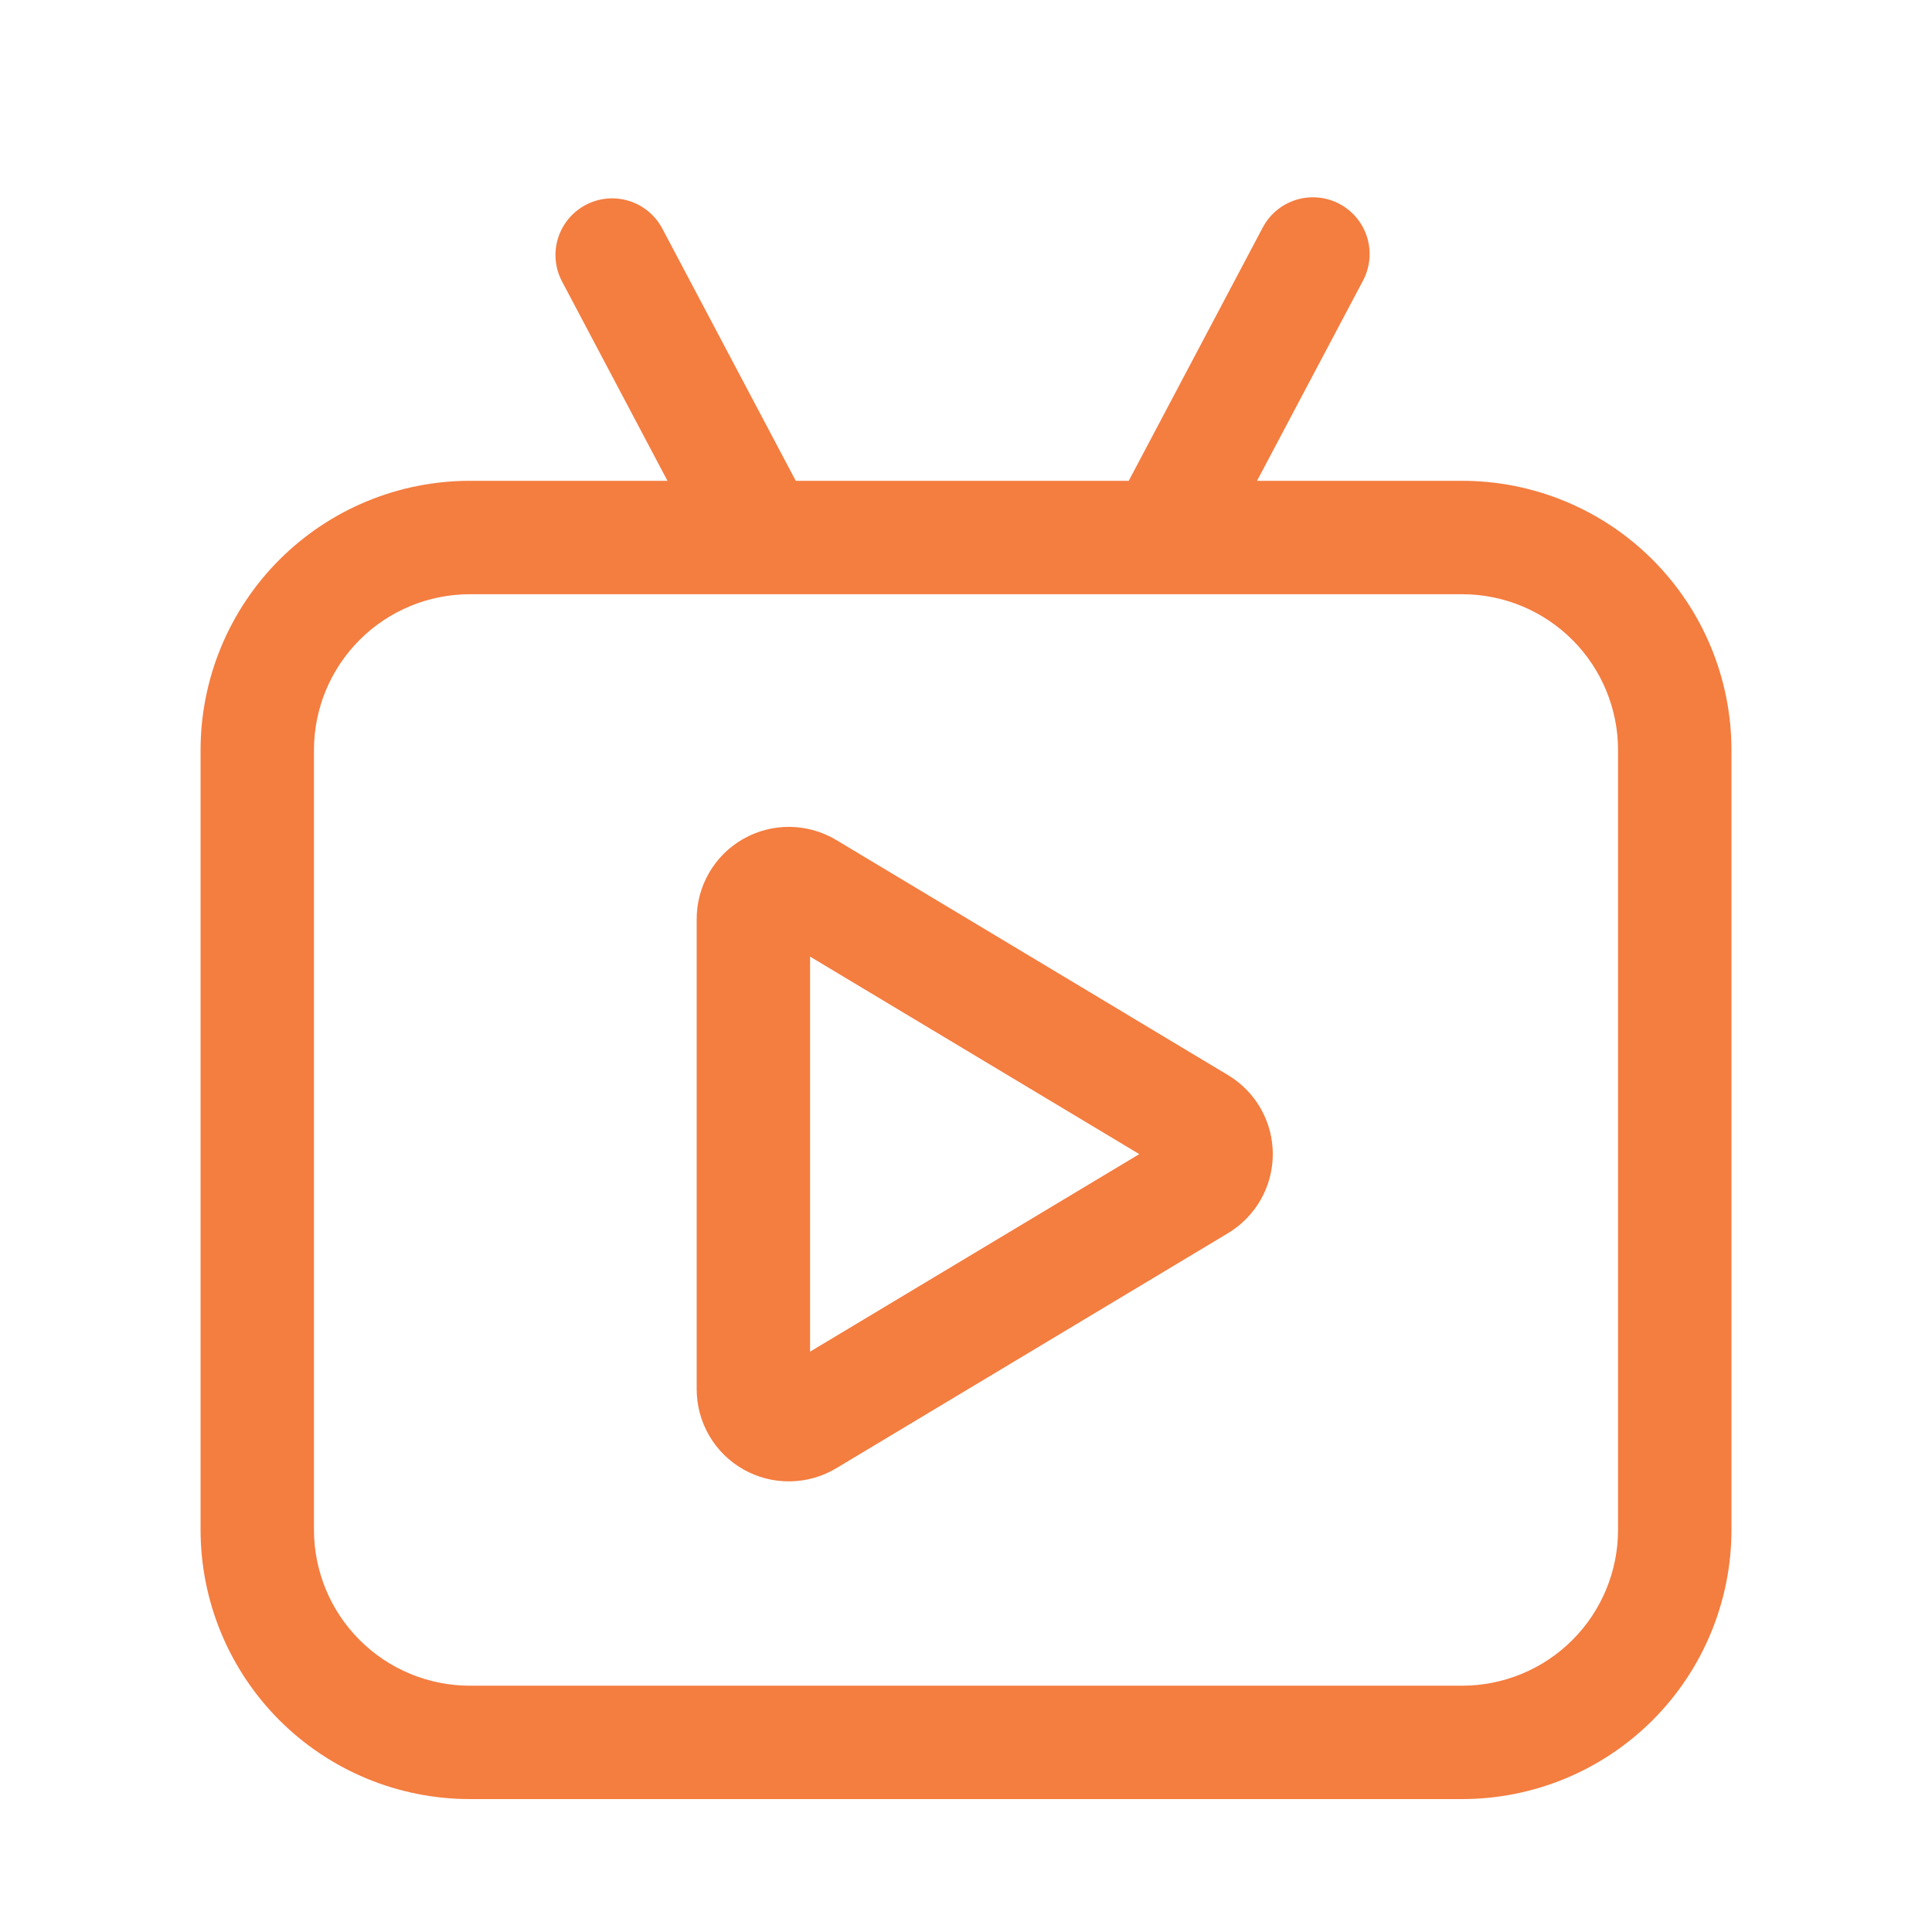 <svg width="60" height="60" viewBox="0 0 60 60" fill="none" xmlns="http://www.w3.org/2000/svg">
<path d="M39.038 14.932H45.408C47.626 14.932 49.754 15.813 51.322 17.382C52.891 18.951 53.772 21.078 53.772 23.296V47.508C53.772 49.727 52.891 51.854 51.322 53.423C49.754 54.991 47.626 55.872 45.408 55.872H14.593C12.374 55.872 10.247 54.991 8.678 53.423C7.11 51.854 6.229 49.727 6.229 47.508V23.296C6.229 21.078 7.11 18.951 8.678 17.382C10.247 15.813 12.374 14.932 14.593 14.932H20.729L17.439 8.712C17.232 8.3 17.194 7.824 17.334 7.385C17.475 6.946 17.781 6.58 18.189 6.364C18.596 6.149 19.071 6.102 19.513 6.233C19.954 6.364 20.327 6.663 20.551 7.065L24.713 14.932H35.054L39.216 7.065C39.434 6.652 39.808 6.343 40.254 6.205C40.701 6.068 41.184 6.113 41.597 6.331C42.01 6.55 42.319 6.923 42.457 7.37C42.594 7.816 42.549 8.299 42.331 8.712L39.038 14.932ZM14.593 18.454C13.308 18.454 12.077 18.964 11.169 19.872C10.26 20.78 9.75 22.012 9.75 23.296V47.508C9.75 48.144 9.876 48.774 10.119 49.361C10.362 49.949 10.719 50.483 11.169 50.932C11.618 51.382 12.152 51.739 12.739 51.982C13.327 52.225 13.957 52.351 14.593 52.351H45.408C46.044 52.351 46.673 52.225 47.261 51.982C47.849 51.739 48.382 51.382 48.832 50.932C49.282 50.483 49.638 49.949 49.882 49.361C50.125 48.774 50.25 48.144 50.25 47.508V23.296C50.25 22.012 49.74 20.78 48.832 19.872C47.924 18.964 46.692 18.454 45.408 18.454H14.593Z" fill="#F47D40"/>
<path d="M21.636 28.541V43.143C21.636 43.65 21.77 44.147 22.025 44.585C22.28 45.023 22.646 45.385 23.087 45.634C23.528 45.884 24.027 46.012 24.533 46.005C25.04 45.999 25.535 45.858 25.97 45.598L38.137 38.297C38.561 38.042 38.912 37.683 39.156 37.253C39.399 36.823 39.528 36.337 39.528 35.842C39.528 35.348 39.399 34.862 39.156 34.432C38.912 34.002 38.561 33.642 38.137 33.388L25.97 26.087C25.535 25.826 25.04 25.686 24.533 25.679C24.027 25.673 23.528 25.801 23.087 26.051C22.646 26.3 22.28 26.662 22.025 27.1C21.77 27.538 21.636 28.035 21.636 28.541V28.541ZM35.382 35.842L25.157 41.977V29.708L35.382 35.842V35.842Z" fill="#F47D40"/>
</svg>

